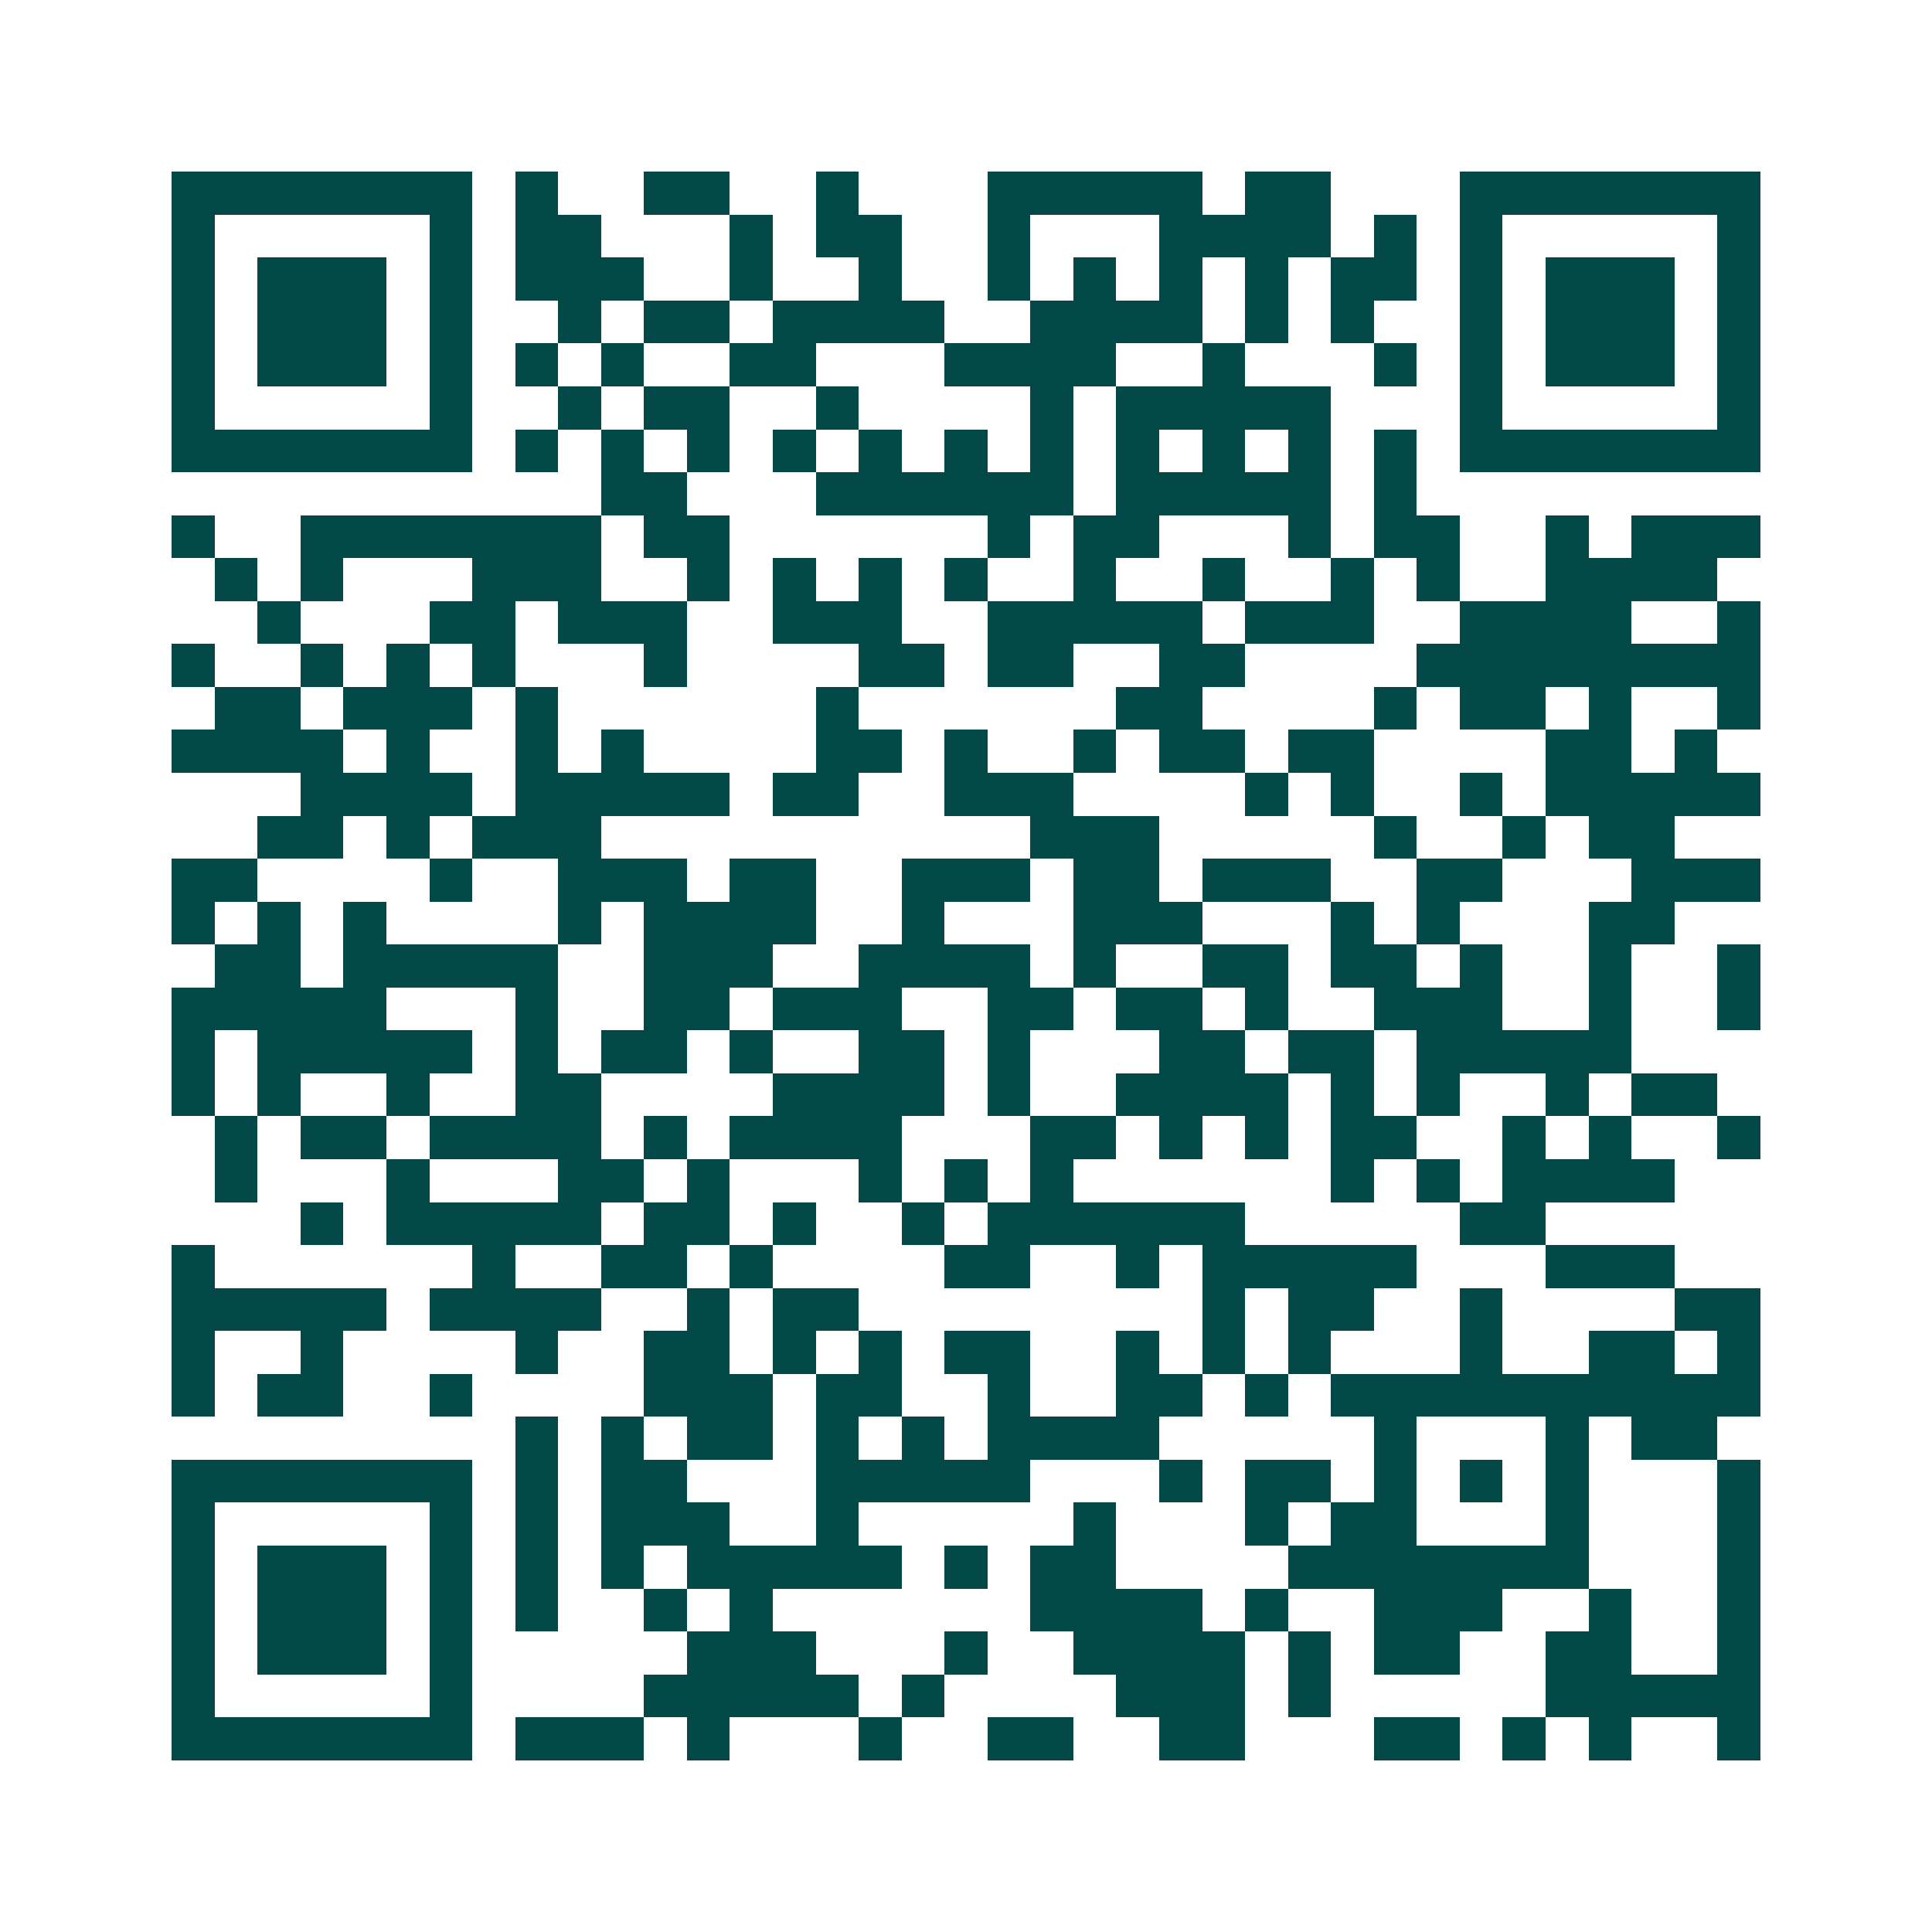<svg xmlns="http://www.w3.org/2000/svg" width="200" height="200" viewBox="0 0 45 45" shape-rendering="crispEdges"><path fill="#ffffff" d="M0 0h45v45H0z"/><path stroke="#014847" d="M4 4.5h7m1 0h1m2 0h2m2 0h1m3 0h5m1 0h2m3 0h7M4 5.5h1m5 0h1m1 0h2m3 0h1m1 0h2m2 0h1m3 0h4m1 0h1m1 0h1m5 0h1M4 6.5h1m1 0h3m1 0h1m1 0h3m2 0h1m2 0h1m2 0h1m1 0h1m1 0h1m1 0h1m1 0h2m1 0h1m1 0h3m1 0h1M4 7.5h1m1 0h3m1 0h1m2 0h1m1 0h2m1 0h4m2 0h4m1 0h1m1 0h1m2 0h1m1 0h3m1 0h1M4 8.5h1m1 0h3m1 0h1m1 0h1m1 0h1m2 0h2m3 0h4m2 0h1m3 0h1m1 0h1m1 0h3m1 0h1M4 9.5h1m5 0h1m2 0h1m1 0h2m2 0h1m4 0h1m1 0h5m3 0h1m5 0h1M4 10.5h7m1 0h1m1 0h1m1 0h1m1 0h1m1 0h1m1 0h1m1 0h1m1 0h1m1 0h1m1 0h1m1 0h1m1 0h7M14 11.5h2m3 0h6m1 0h5m1 0h1M4 12.5h1m2 0h7m1 0h2m6 0h1m1 0h2m3 0h1m1 0h2m2 0h1m1 0h3M5 13.5h1m1 0h1m3 0h3m2 0h1m1 0h1m1 0h1m1 0h1m2 0h1m2 0h1m2 0h1m1 0h1m2 0h4M6 14.5h1m3 0h2m1 0h3m2 0h3m2 0h5m1 0h3m2 0h4m2 0h1M4 15.5h1m2 0h1m1 0h1m1 0h1m3 0h1m4 0h2m1 0h2m2 0h2m4 0h8M5 16.5h2m1 0h3m1 0h1m6 0h1m6 0h2m4 0h1m1 0h2m1 0h1m2 0h1M4 17.5h4m1 0h1m2 0h1m1 0h1m4 0h2m1 0h1m2 0h1m1 0h2m1 0h2m4 0h2m1 0h1M7 18.5h4m1 0h5m1 0h2m2 0h3m4 0h1m1 0h1m2 0h1m1 0h5M6 19.5h2m1 0h1m1 0h3m10 0h3m5 0h1m2 0h1m1 0h2M4 20.5h2m4 0h1m2 0h3m1 0h2m2 0h3m1 0h2m1 0h3m2 0h2m3 0h3M4 21.5h1m1 0h1m1 0h1m4 0h1m1 0h4m2 0h1m3 0h3m3 0h1m1 0h1m3 0h2M5 22.5h2m1 0h5m2 0h3m2 0h4m1 0h1m2 0h2m1 0h2m1 0h1m2 0h1m2 0h1M4 23.5h5m3 0h1m2 0h2m1 0h3m2 0h2m1 0h2m1 0h1m2 0h3m2 0h1m2 0h1M4 24.5h1m1 0h5m1 0h1m1 0h2m1 0h1m2 0h2m1 0h1m3 0h2m1 0h2m1 0h5M4 25.5h1m1 0h1m2 0h1m2 0h2m4 0h4m1 0h1m2 0h4m1 0h1m1 0h1m2 0h1m1 0h2M5 26.5h1m1 0h2m1 0h4m1 0h1m1 0h4m3 0h2m1 0h1m1 0h1m1 0h2m2 0h1m1 0h1m2 0h1M5 27.5h1m3 0h1m3 0h2m1 0h1m3 0h1m1 0h1m1 0h1m6 0h1m1 0h1m1 0h4M7 28.5h1m1 0h5m1 0h2m1 0h1m2 0h1m1 0h6m5 0h2M4 29.5h1m6 0h1m2 0h2m1 0h1m4 0h2m2 0h1m1 0h5m3 0h3M4 30.5h5m1 0h4m2 0h1m1 0h2m8 0h1m1 0h2m2 0h1m4 0h2M4 31.5h1m2 0h1m4 0h1m2 0h2m1 0h1m1 0h1m1 0h2m2 0h1m1 0h1m1 0h1m3 0h1m2 0h2m1 0h1M4 32.5h1m1 0h2m2 0h1m4 0h3m1 0h2m2 0h1m2 0h2m1 0h1m1 0h10M12 33.5h1m1 0h1m1 0h2m1 0h1m1 0h1m1 0h4m5 0h1m3 0h1m1 0h2M4 34.5h7m1 0h1m1 0h2m3 0h5m3 0h1m1 0h2m1 0h1m1 0h1m1 0h1m3 0h1M4 35.5h1m5 0h1m1 0h1m1 0h3m2 0h1m5 0h1m3 0h1m1 0h2m3 0h1m3 0h1M4 36.5h1m1 0h3m1 0h1m1 0h1m1 0h1m1 0h5m1 0h1m1 0h2m4 0h7m3 0h1M4 37.5h1m1 0h3m1 0h1m1 0h1m2 0h1m1 0h1m6 0h4m1 0h1m2 0h3m2 0h1m2 0h1M4 38.5h1m1 0h3m1 0h1m5 0h3m3 0h1m2 0h4m1 0h1m1 0h2m2 0h2m2 0h1M4 39.5h1m5 0h1m4 0h5m1 0h1m4 0h3m1 0h1m5 0h5M4 40.5h7m1 0h3m1 0h1m3 0h1m2 0h2m2 0h2m3 0h2m1 0h1m1 0h1m2 0h1"/></svg>
